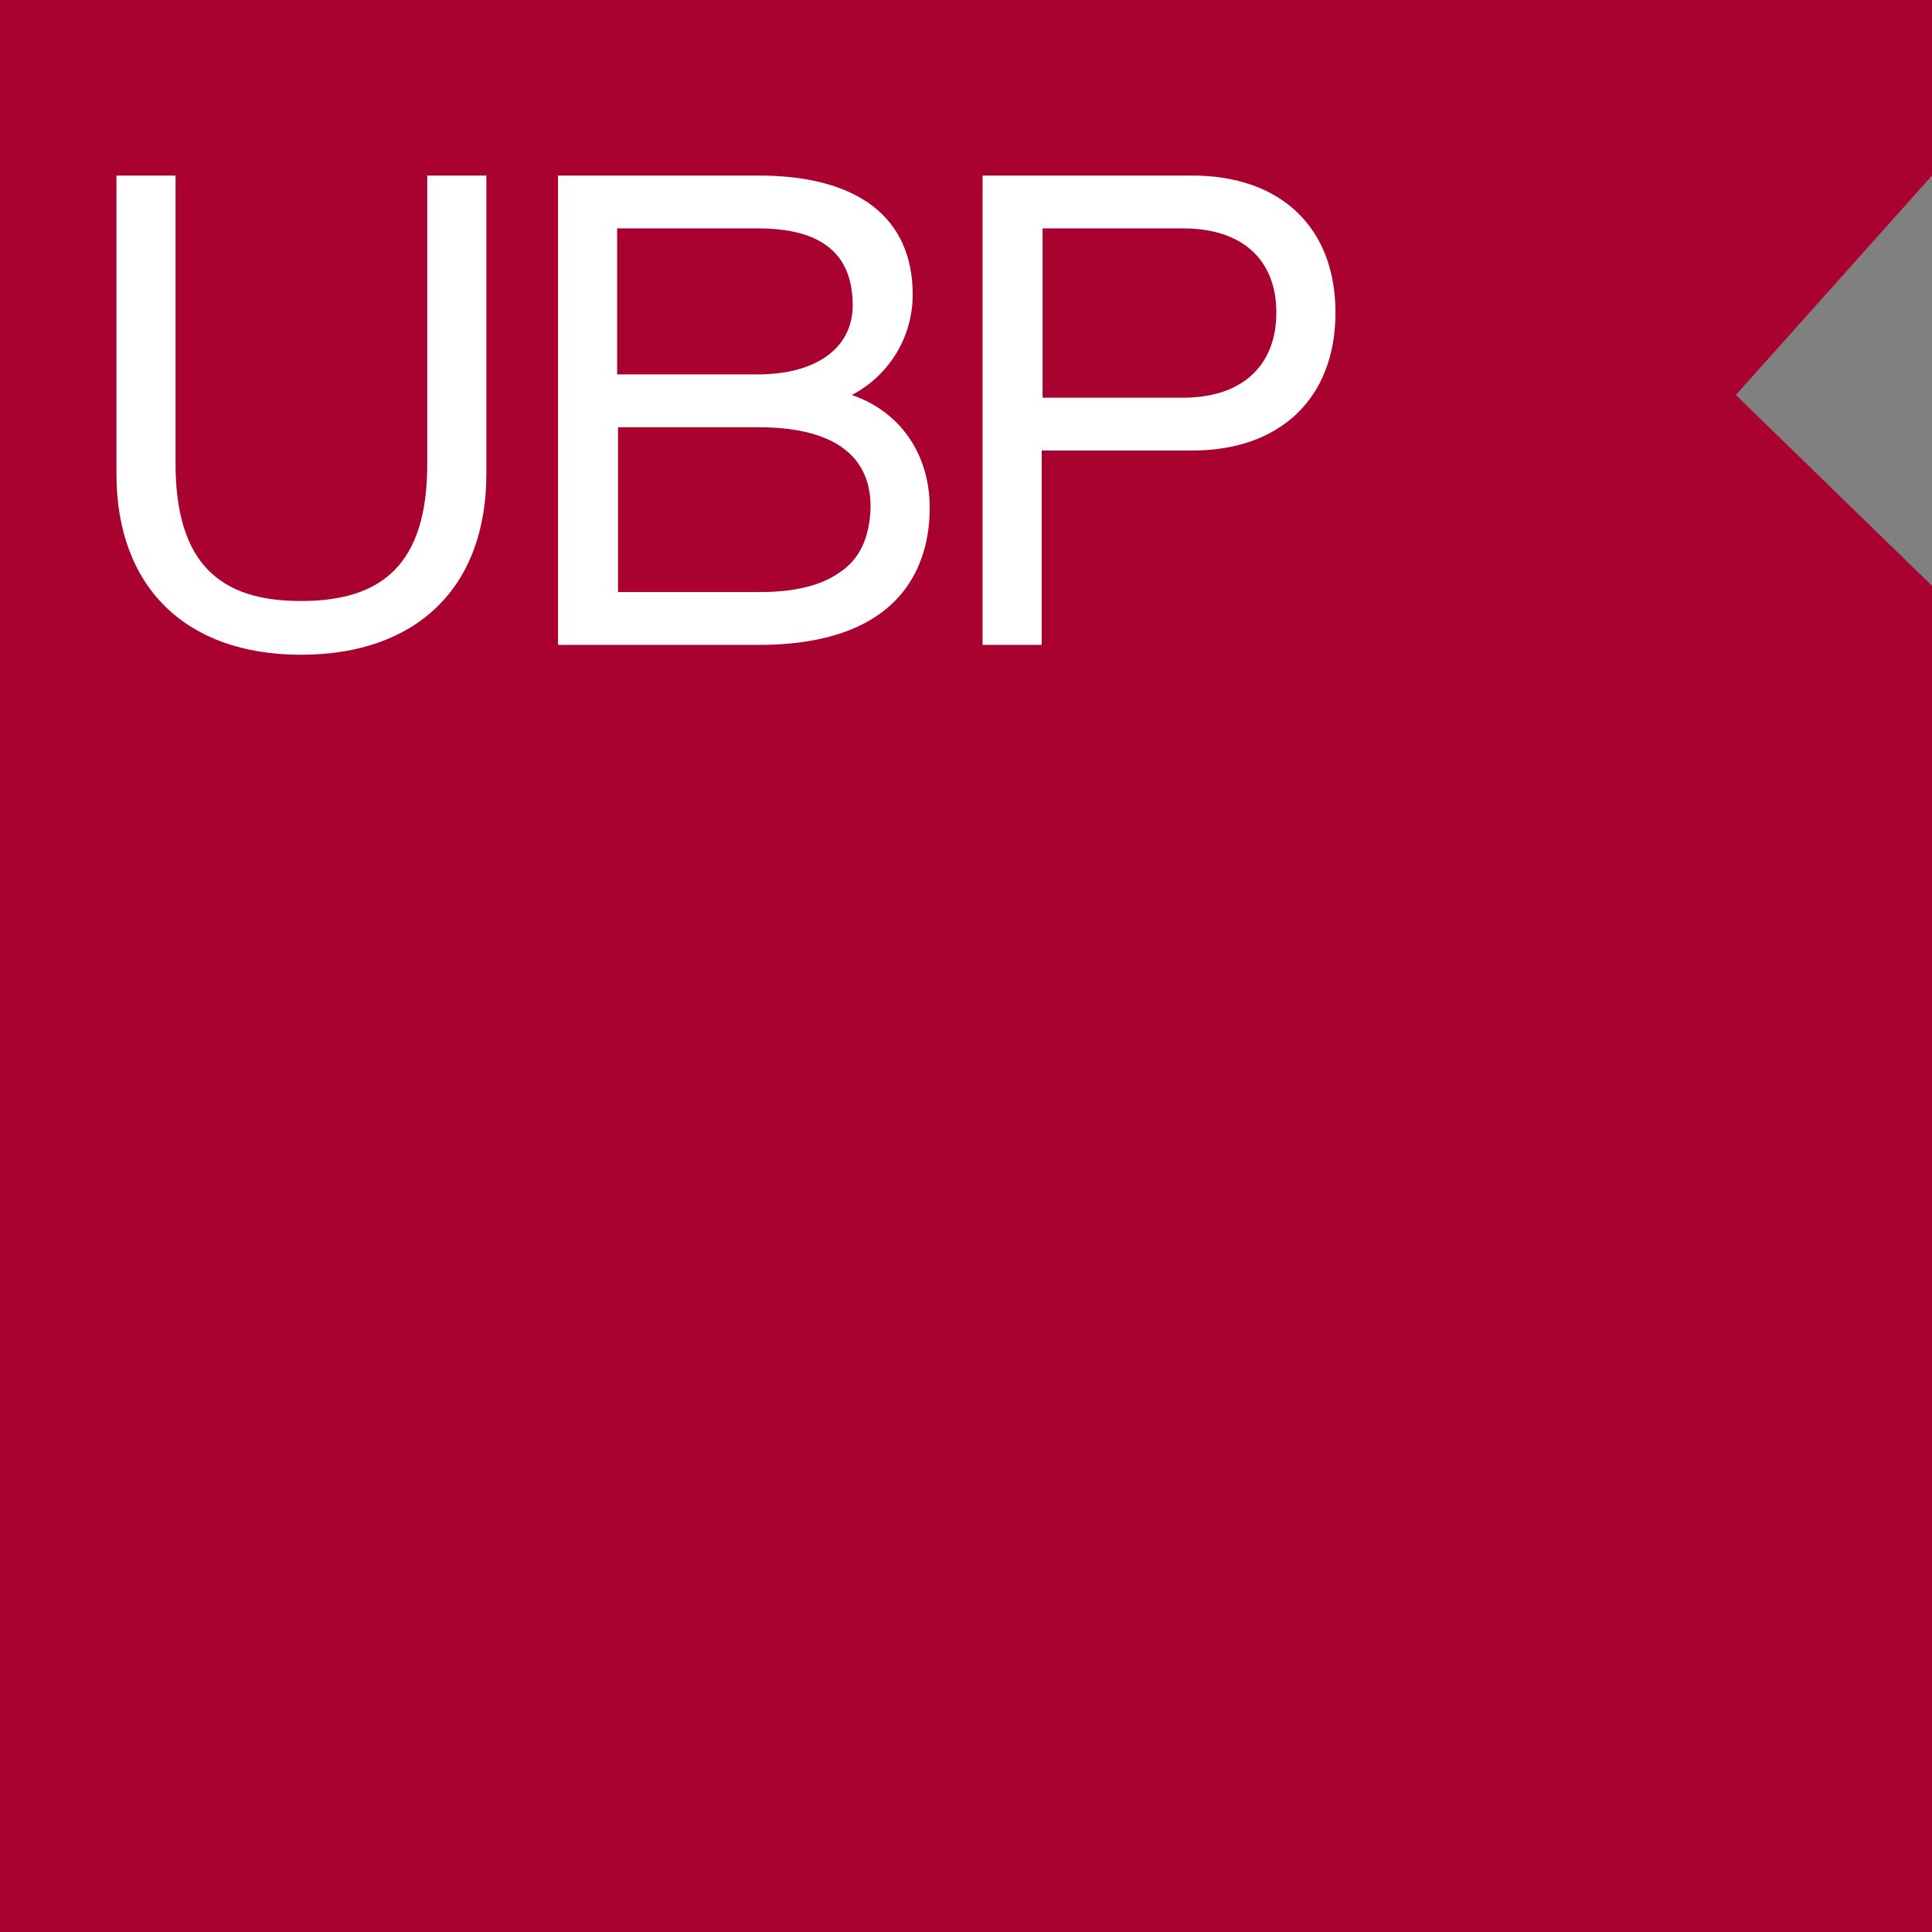 <svg xml:space="preserve" style="enable-background:new 0 0 215.7 215.7;" viewBox="0 0 215.7 215.7" y="0px" x="0px" xmlns:xlink="http://www.w3.org/1999/xlink" xmlns="http://www.w3.org/2000/svg" id="Layer_1" version="1.1">
<rect x="0" y="0" width="215.7" height="215.7" fill="#808080" stroke="none"/>
<style type="text/css">
	.st0{fill:#A90230;}
	.st1{fill:#FFFFFF;}
</style>
<title>UBP</title>
<polygon points="215.7,215.7 0,215.7 0,0 215.7,0 215.7,19.6 193.8,44.1 215.7,65.4" class="st0"></polygon>
<path d="M47.7,51.8c0,5.5-1.2,9.4-3.7,11.9c-2.3,2.3-5.7,3.4-10.4,3.4s-8-1.1-10.3-3.4c-2.5-2.5-3.7-6.5-3.7-11.9V19.6
	h-6.6v33.3c0,12.6,7.7,20.2,20.6,20.2s20.7-7.5,20.7-20.2V19.6h-6.6V51.8z M95.1,44.1c4.2-2.2,6.8-6.5,6.8-11.2
	c0-8.6-6.1-13.3-17.2-13.3H62.3V72h22.4c16.6,0,19.1-9.6,19.1-15.3C103.8,50.6,100.4,45.9,95.1,44.1z M68.9,25.5h15.7
	c7.1,0,10.6,2.8,10.6,8.6c0,4.7-4,7.7-10.6,7.7H68.9V25.5z M93.6,64c-2,1.4-5,2.1-8.7,2.1H69V47.7h15.7c5.7,0,12.5,1.5,12.5,8.9
	C97.1,60,96,62.5,93.6,64z M133.1,19.6h-23.4V72h6.6V50.3h16.8c9.9,0,16-5.9,16-15.4S143,19.6,133.1,19.6L133.1,19.6z M132.1,44.4
	h-15.7V25.5h15.7c6.6,0,10.4,3.5,10.4,9.4S138.7,44.4,132.1,44.4L132.1,44.4z" class="st1"></path>
</svg>
